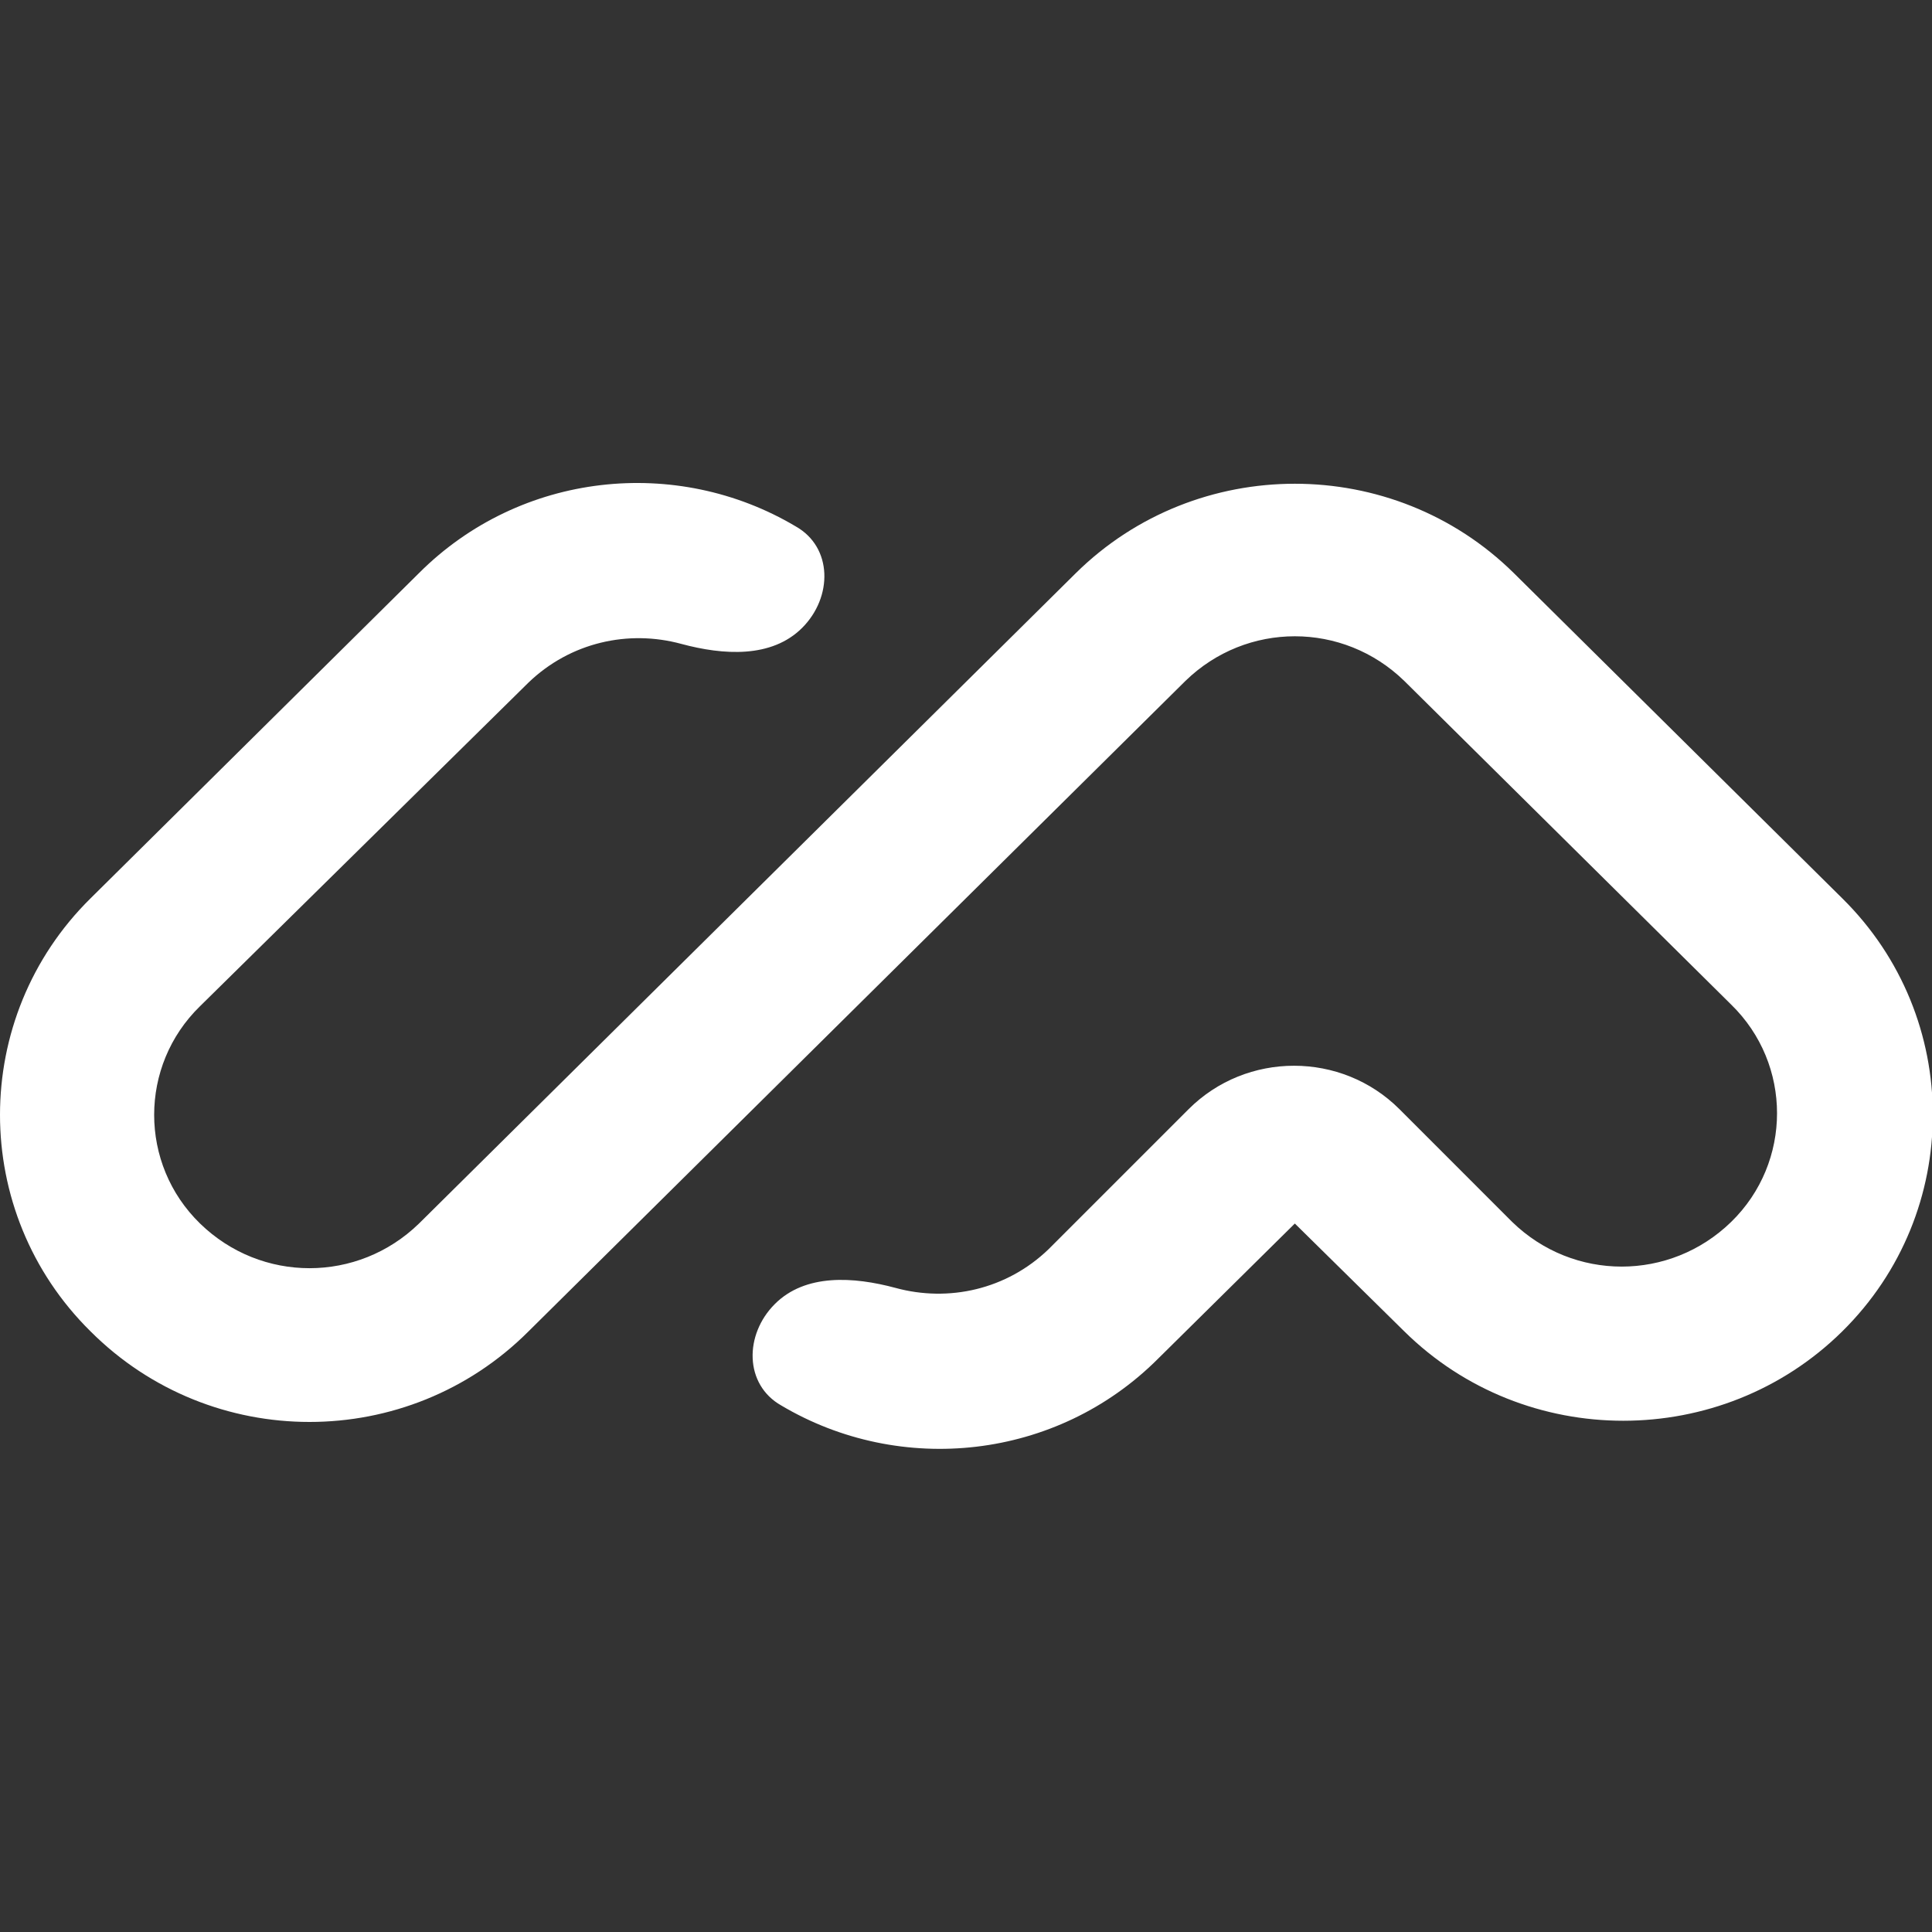 <svg width="64" height="64" viewBox="0 0 64 64" fill="none" xmlns="http://www.w3.org/2000/svg">
<rect x="0" y="0" width="64" height="64" fill="#333333" stroke="none"/>
<g clip-path="url(#clip0_2583_4482)">
<path fill-rule="evenodd" clip-rule="evenodd" d="M3 44.104C-1 40.158 -1 33.704 3 29.758L13.88 18.984C17.24 15.624 22.413 15.091 26.36 17.438C27.587 18.131 27.587 19.784 26.573 20.798C25.56 21.811 23.96 21.704 22.573 21.331C20.813 20.851 18.893 21.278 17.507 22.611L6.627 33.331C4.6 35.304 4.6 38.558 6.627 40.531C8.653 42.504 11.853 42.504 13.88 40.531L35.64 18.984C39.64 15.038 46.147 15.038 50.147 18.984L61.027 29.758C65.027 33.704 65.027 40.158 61.027 44.104C57.027 48.051 50.52 48.051 46.52 44.104L42.893 40.531L38.36 45.011C35 48.371 29.827 48.904 25.88 46.558C24.653 45.864 24.653 44.211 25.667 43.198C26.68 42.184 28.28 42.291 29.667 42.664C31.427 43.144 33.347 42.718 34.733 41.384L39.373 36.744C41.293 34.824 44.44 34.824 46.36 36.744L50.093 40.478C52.12 42.451 55.32 42.451 57.347 40.478C59.373 38.504 59.373 35.251 57.347 33.278L46.52 22.558C44.493 20.584 41.293 20.584 39.267 22.558L17.507 44.104C13.507 48.104 7 48.104 3 44.104Z" fill="white"/>
</g>
<defs>
<clipPath id="clip0_2583_4482">
<rect width="64" height="64" fill="white"/>
</clipPath>
</defs>
</svg>
